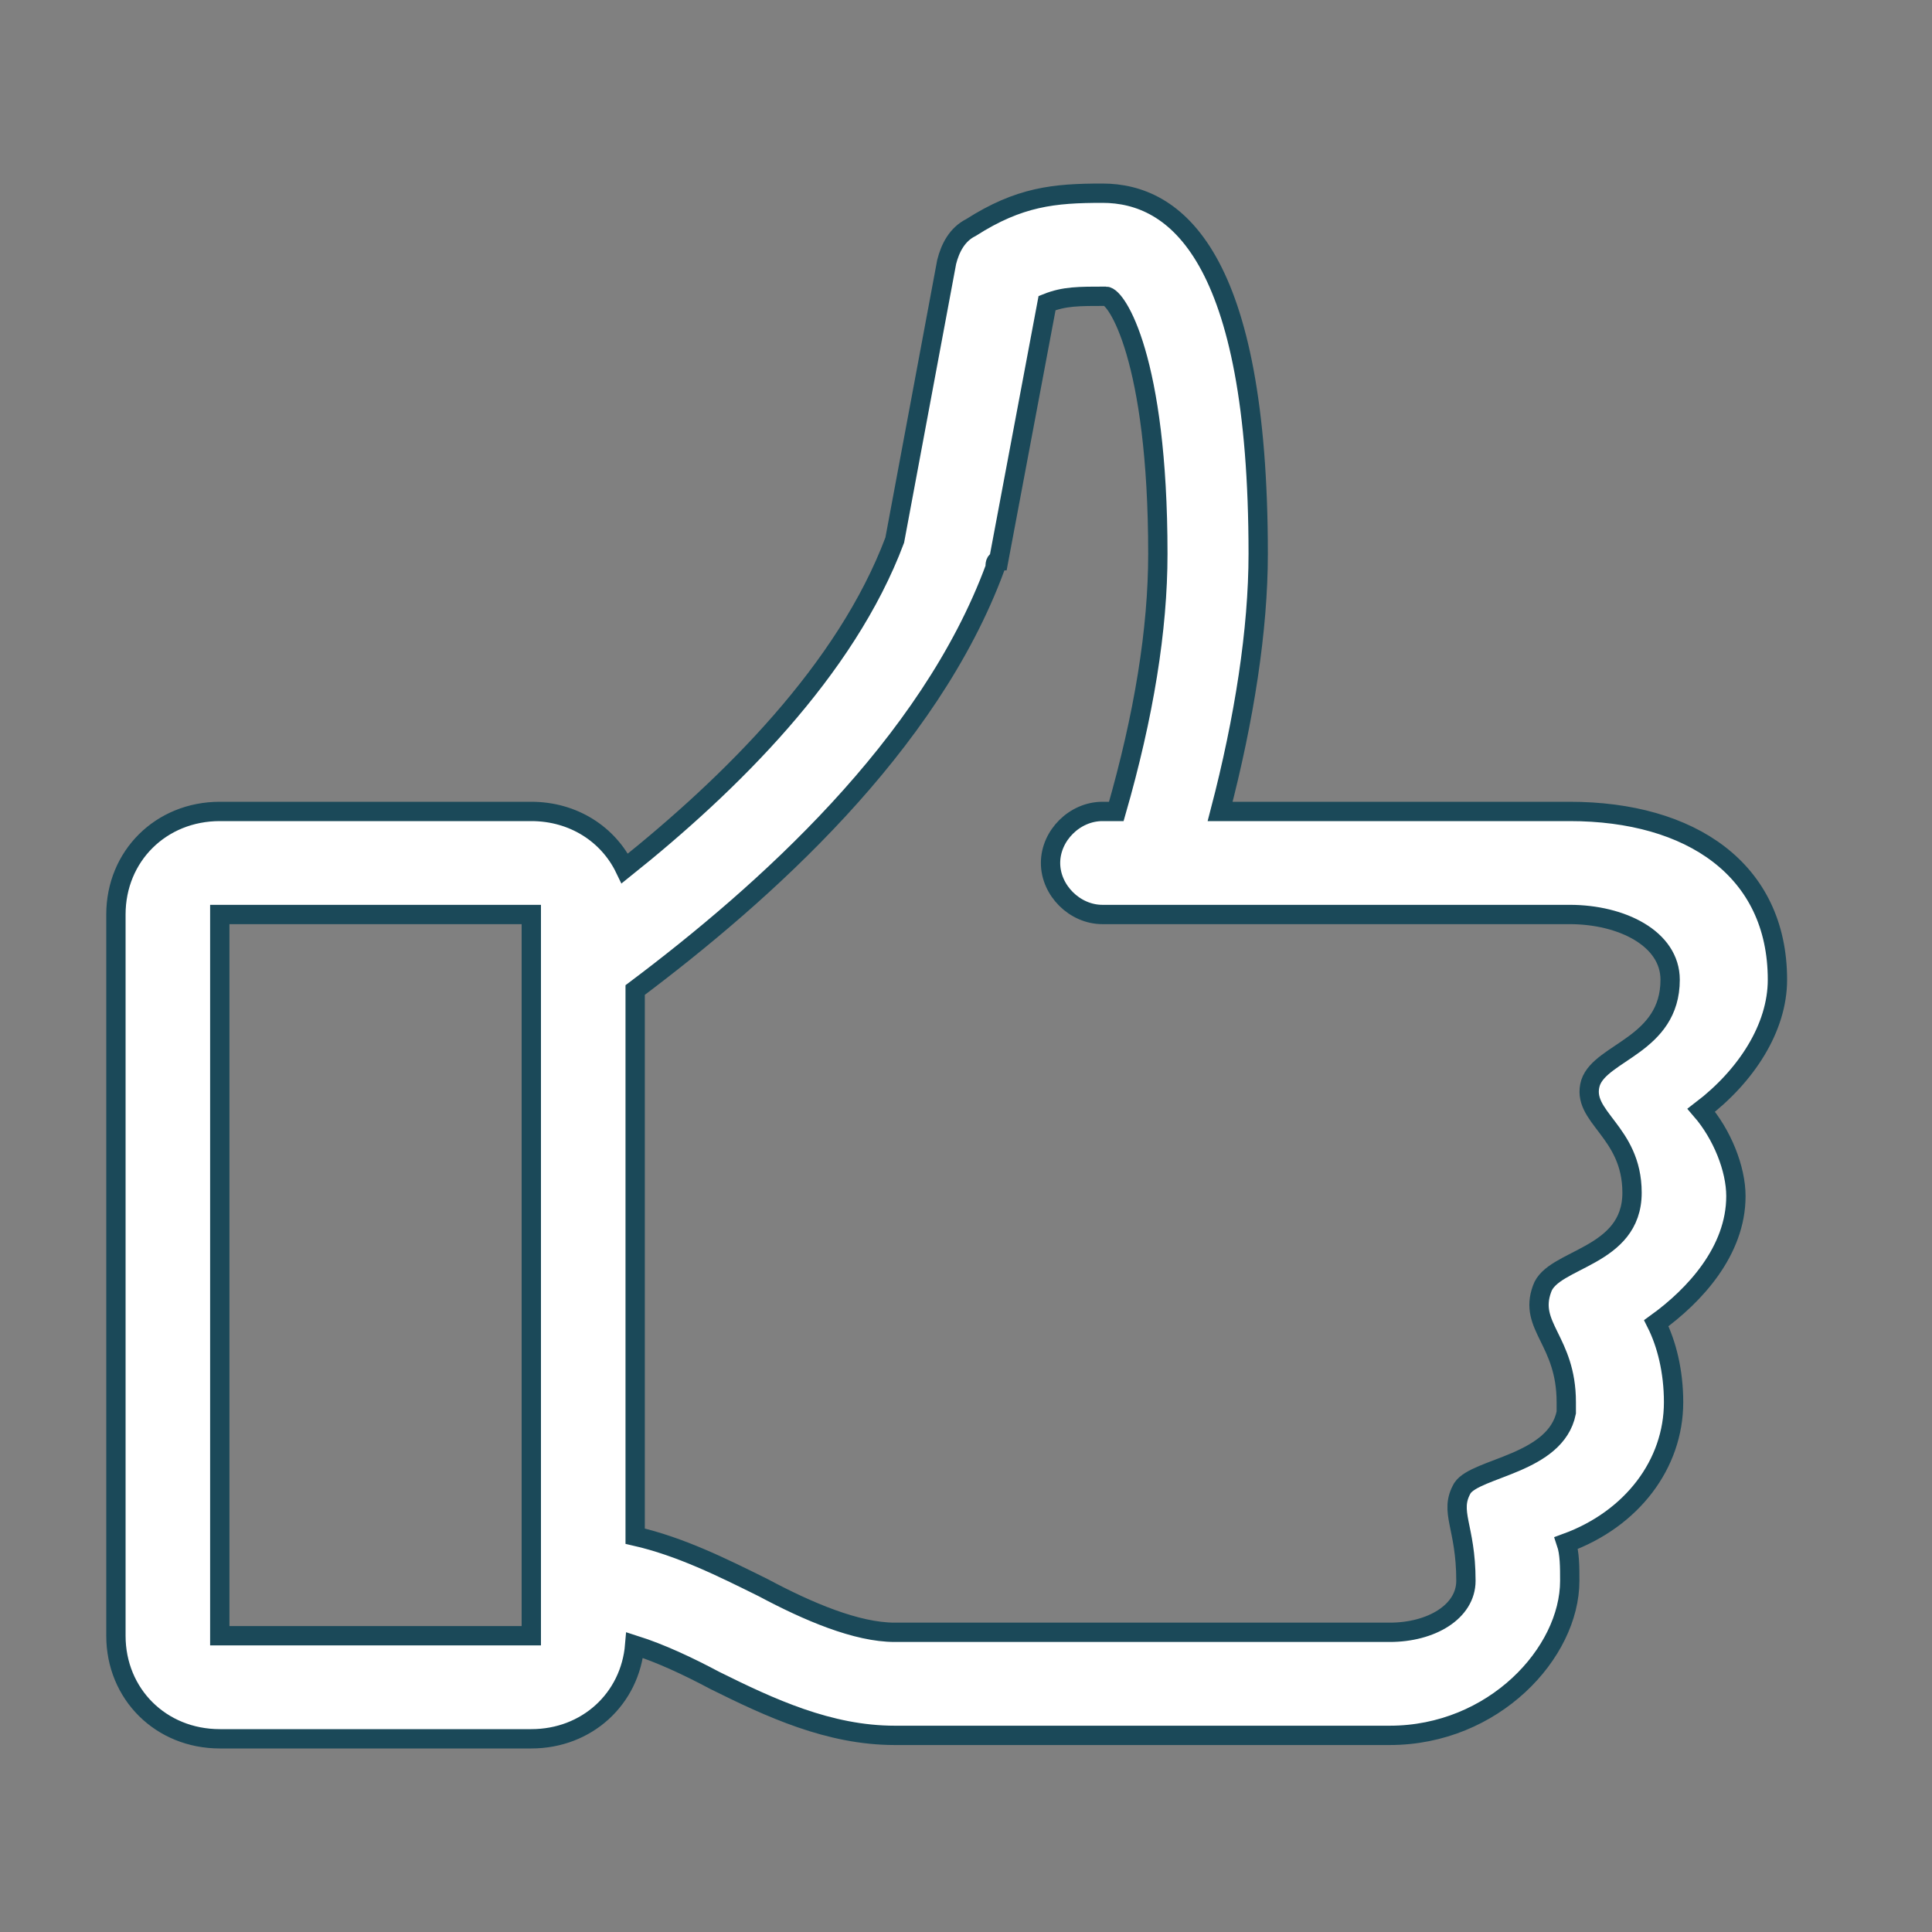 <?xml version="1.0" encoding="UTF-8"?>
<svg width="50px" height="50px" viewBox="0 0 50 50" version="1.1" xmlns="http://www.w3.org/2000/svg" xmlns:xlink="http://www.w3.org/1999/xlink">
    <rect x="0" y="0" width="50" height="50" fill="#808080" stroke="none"/>
    <title>happy customer</title>
    <g id="happy-customer" stroke="none" stroke-width="1" fill="none" fill-rule="evenodd">
        <g id="1814076_approve_like_thumb_icon" transform="translate(3, 5)" fill="#FFFFFF" fill-rule="nonzero" stroke="#1B4959" stroke-width="0.5">
            <path d="M25.531,0 C27.413,0 29.562,1.6 29.562,9.333 C29.562,11.289 29.204,13.6 28.577,16 L28.577,16 L37.625,16 C40.76,16 43,17.511 43,20.356 C43,21.6 42.194,22.844 41.029,23.733 C41.567,24.356 41.925,25.244 41.925,25.956 C41.925,27.378 40.85,28.533 39.865,29.244 C40.133,29.778 40.312,30.489 40.312,31.289 C40.312,32.889 39.237,34.311 37.535,34.933 C37.625,35.2 37.625,35.556 37.625,35.911 C37.625,37.778 35.654,39.911 32.967,39.911 L32.967,39.911 L20.156,39.911 C18.454,39.911 16.931,39.2 15.498,38.489 C14.814,38.124 14.099,37.789 13.426,37.575 C13.31,38.966 12.19,40 10.75,40 L2.688,40 C1.165,40 0,38.844 0,37.333 L0,18.667 C0,17.156 1.165,16 2.688,16 L10.75,16 C11.837,16 12.742,16.589 13.17,17.475 C15.889,15.302 18.893,12.347 20.156,8.978 L20.156,8.978 L21.5,1.778 C21.59,1.422 21.769,1.067 22.127,0.889 C23.381,0.089 24.277,0 25.531,0 Z M10.75,18.667 L2.688,18.667 L2.688,37.333 L10.75,37.333 L10.75,18.667 Z M25.621,2.667 C24.904,2.667 24.546,2.667 24.098,2.844 L24.098,2.844 L22.844,9.511 C22.754,9.511 22.754,9.6 22.754,9.689 C21.052,14.311 16.752,18.133 13.438,20.622 L13.438,20.622 L13.438,34.756 C14.602,35.022 15.677,35.556 16.752,36.089 C17.917,36.711 19.171,37.244 20.156,37.244 L20.156,37.244 L32.967,37.244 C34.042,37.244 34.938,36.711 34.938,35.911 C34.938,34.489 34.49,34.133 34.848,33.511 C35.206,32.978 37.267,32.889 37.535,31.556 L37.535,31.556 L37.535,31.289 C37.535,29.689 36.55,29.333 36.908,28.356 C37.177,27.556 39.237,27.556 39.237,25.867 C39.237,24.267 37.894,23.911 38.163,23.022 C38.431,22.222 40.223,22.044 40.223,20.356 C40.223,19.289 38.969,18.667 37.625,18.667 L37.625,18.667 L25.531,18.667 C24.815,18.667 24.188,18.044 24.188,17.333 C24.188,16.622 24.815,16 25.531,16 L25.531,16 L25.89,16 C26.606,13.511 26.965,11.289 26.965,9.333 C26.965,4.267 25.89,2.667 25.621,2.667 Z" id="Combined-Shape"></path>
        </g>
    </g>
</svg>